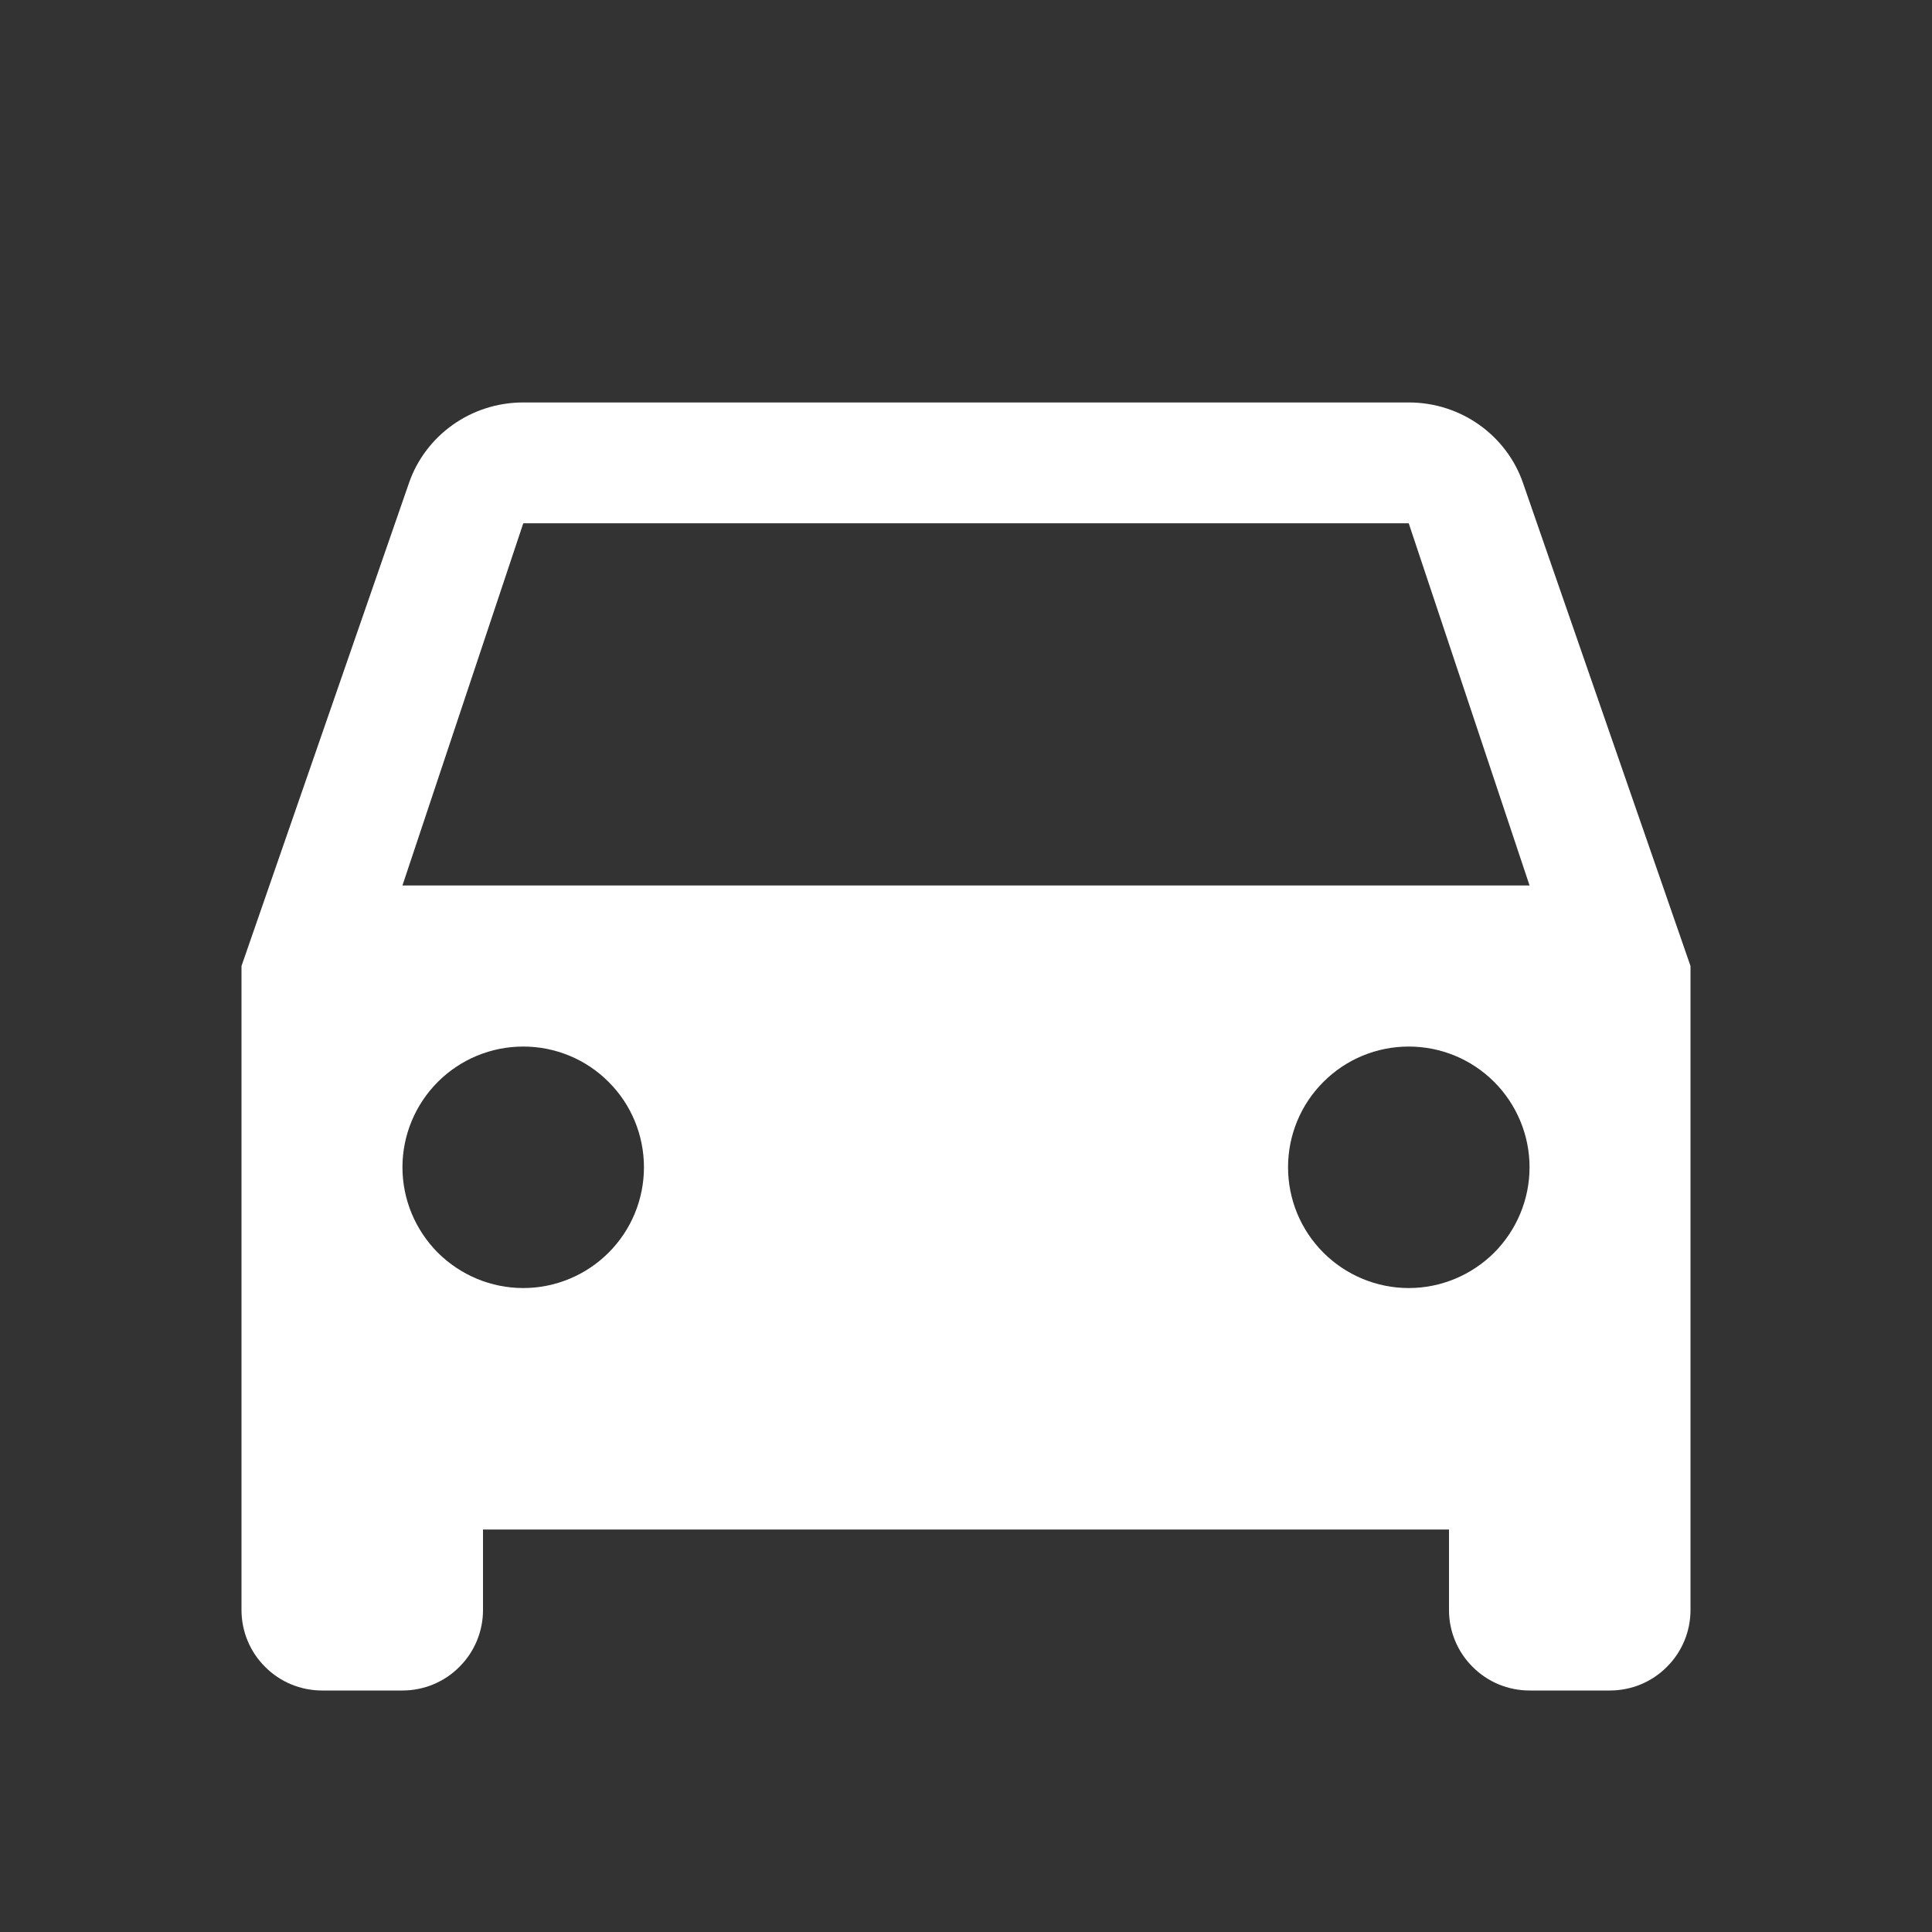 <svg width="13" height="13" viewBox="0 0 13 13" fill="none" xmlns="http://www.w3.org/2000/svg">
<rect x="0" y="0" width="13" height="13" fill="#333333" stroke="none"/>
<path d="M2.708 5.958L3.521 3.521H9.479L10.292 5.958M9.479 8.667C9.264 8.667 9.057 8.581 8.905 8.429C8.752 8.276 8.667 8.07 8.667 7.854C8.667 7.639 8.752 7.432 8.905 7.28C9.057 7.127 9.264 7.042 9.479 7.042C9.695 7.042 9.901 7.127 10.054 7.28C10.206 7.432 10.292 7.639 10.292 7.854C10.292 8.07 10.206 8.276 10.054 8.429C9.901 8.581 9.695 8.667 9.479 8.667ZM3.521 8.667C3.305 8.667 3.099 8.581 2.946 8.429C2.794 8.276 2.708 8.07 2.708 7.854C2.708 7.639 2.794 7.432 2.946 7.28C3.099 7.127 3.305 7.042 3.521 7.042C3.736 7.042 3.943 7.127 4.095 7.28C4.248 7.432 4.333 7.639 4.333 7.854C4.333 8.07 4.248 8.276 4.095 8.429C3.943 8.581 3.736 8.667 3.521 8.667ZM10.248 3.25C10.14 2.936 9.837 2.708 9.479 2.708H3.521C3.163 2.708 2.86 2.936 2.752 3.25L1.625 6.5V10.834C1.625 10.977 1.682 11.115 1.784 11.216C1.885 11.318 2.023 11.375 2.167 11.375H2.708C2.852 11.375 2.99 11.318 3.091 11.216C3.193 11.115 3.25 10.977 3.25 10.834V10.292H9.75V10.834C9.75 10.977 9.807 11.115 9.909 11.216C10.01 11.318 10.148 11.375 10.292 11.375H10.833C10.977 11.375 11.115 11.318 11.216 11.216C11.318 11.115 11.375 10.977 11.375 10.834V6.5L10.248 3.25Z" fill="white"/>
</svg>
